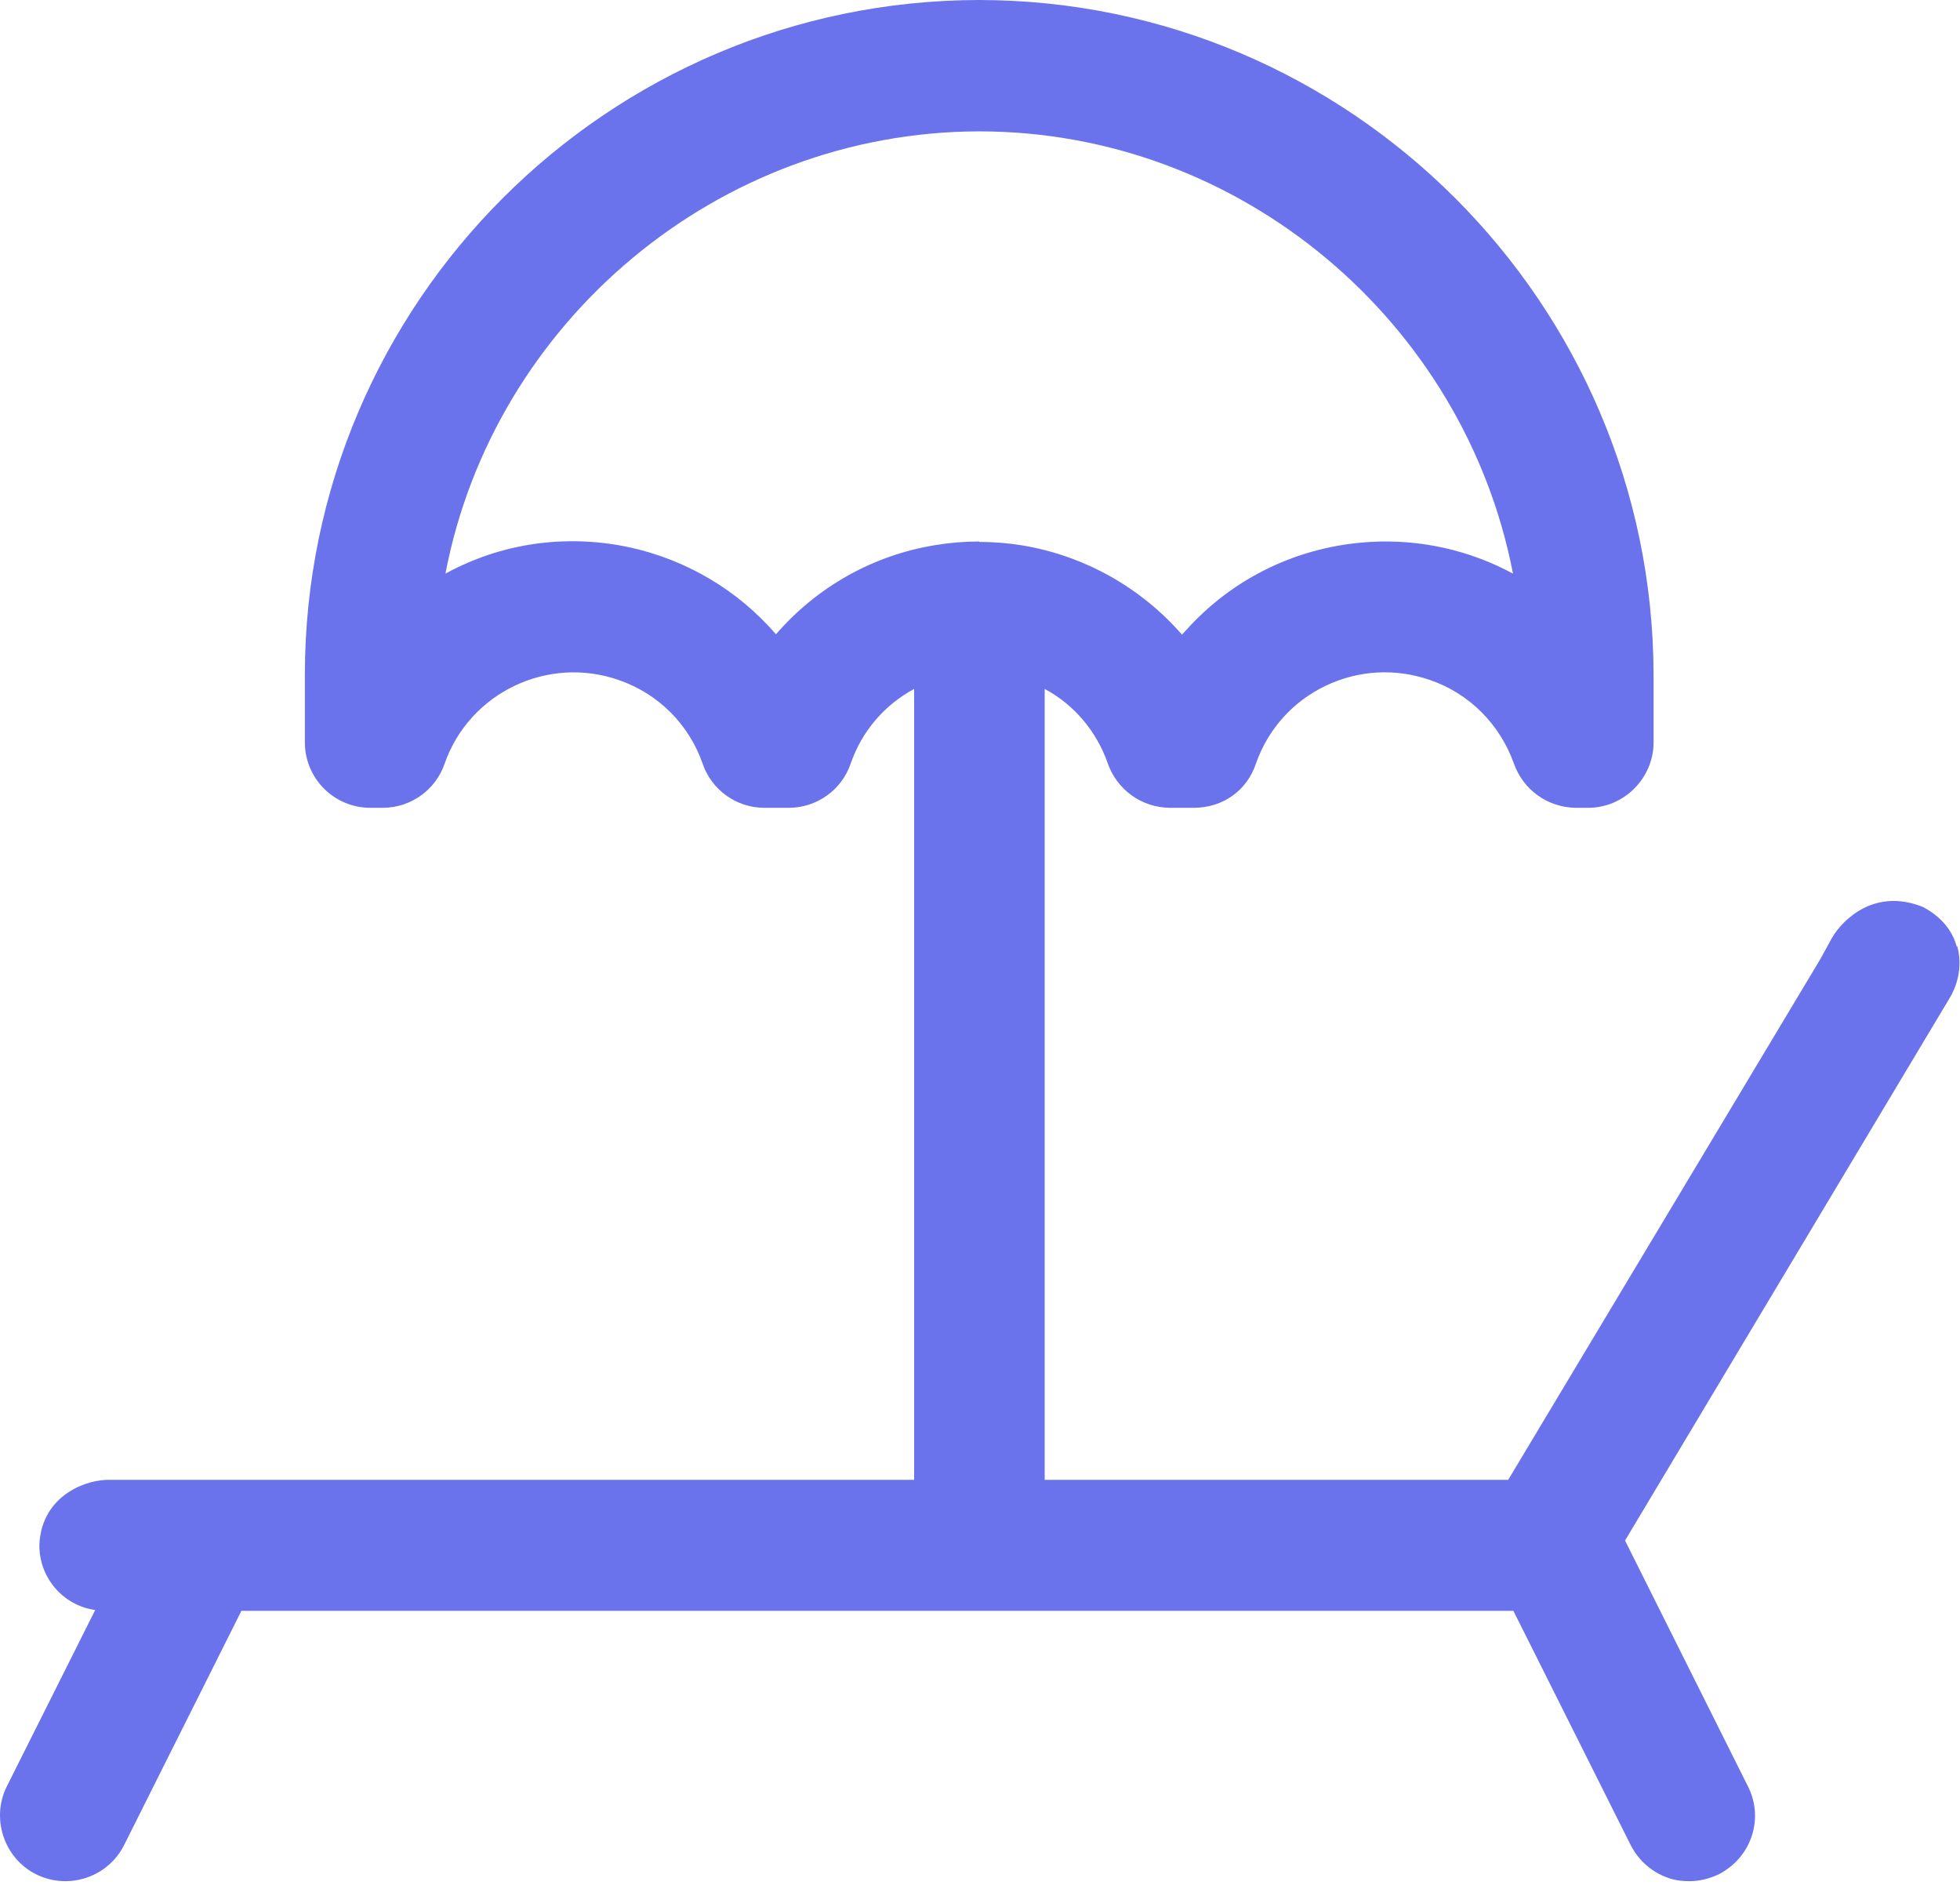<svg width="61" height="59" viewBox="0 0 61 59" fill="none" xmlns="http://www.w3.org/2000/svg">
<path d="M60.9 29.462C60.763 28.95 60.413 28.525 59.85 28.225C58.375 27.625 57.363 28.587 57.013 29.188C57.013 29.188 56.675 29.812 56.613 29.913L46.938 46.05H32.513V21.438C33.425 21.925 34.125 22.75 34.475 23.75C34.763 24.575 35.525 25.125 36.4 25.137H37.15C38.075 25.137 38.813 24.587 39.088 23.762C39.463 22.688 40.238 21.825 41.263 21.337C42.288 20.85 43.438 20.788 44.513 21.163C45.738 21.587 46.675 22.538 47.113 23.75C47.4 24.575 48.163 25.125 49.038 25.137H49.425C50.55 25.137 51.463 24.212 51.463 23.1V20.988C51.438 9.438 42.025 0.013 30.475 0C18.913 0.013 9.5 9.425 9.488 20.988V23.1C9.488 24.225 10.4 25.137 11.525 25.137H11.913C12.788 25.137 13.563 24.575 13.838 23.762C14.613 21.55 17.05 20.387 19.263 21.163C20.488 21.587 21.438 22.538 21.863 23.75C22.138 24.575 22.913 25.137 23.788 25.137H24.55C25.425 25.137 26.2 24.575 26.475 23.762C26.825 22.75 27.525 21.938 28.45 21.438V46.05H3.3C2.5 46.087 1.275 46.65 1.225 48.087C1.225 49.112 1.975 49.962 2.963 50.1L0.213 55.587C-0.287 56.587 0.125 57.825 1.125 58.325C2.138 58.825 3.363 58.413 3.863 57.413L7.513 50.125H47.1L50.75 57.413C51 57.9 51.413 58.263 51.925 58.438C52.138 58.513 52.35 58.538 52.575 58.538C52.888 58.538 53.2 58.462 53.488 58.325C53.975 58.075 54.338 57.663 54.513 57.15C54.688 56.638 54.65 56.075 54.4 55.587L50.575 47.938L60.675 31.062C60.975 30.562 61.063 29.975 60.913 29.438L60.9 29.462ZM30.475 16.85C30.025 16.85 29.563 16.887 29.113 16.962C27.175 17.275 25.425 18.262 24.15 19.738C22.963 18.363 21.363 17.413 19.563 17.025C17.6 16.613 15.6 16.9 13.863 17.85C15.363 10.012 22.338 4.1 30.475 4.088C38.613 4.088 45.575 10.012 47.088 17.85C45.75 17.125 44.213 16.775 42.663 16.863C40.438 16.988 38.388 17.962 36.9 19.625C36.863 19.663 36.825 19.7 36.788 19.75C35.513 18.288 33.763 17.3 31.838 16.975C31.388 16.9 30.925 16.863 30.475 16.863V16.85Z" fill="#6A73EC"/>
</svg>
